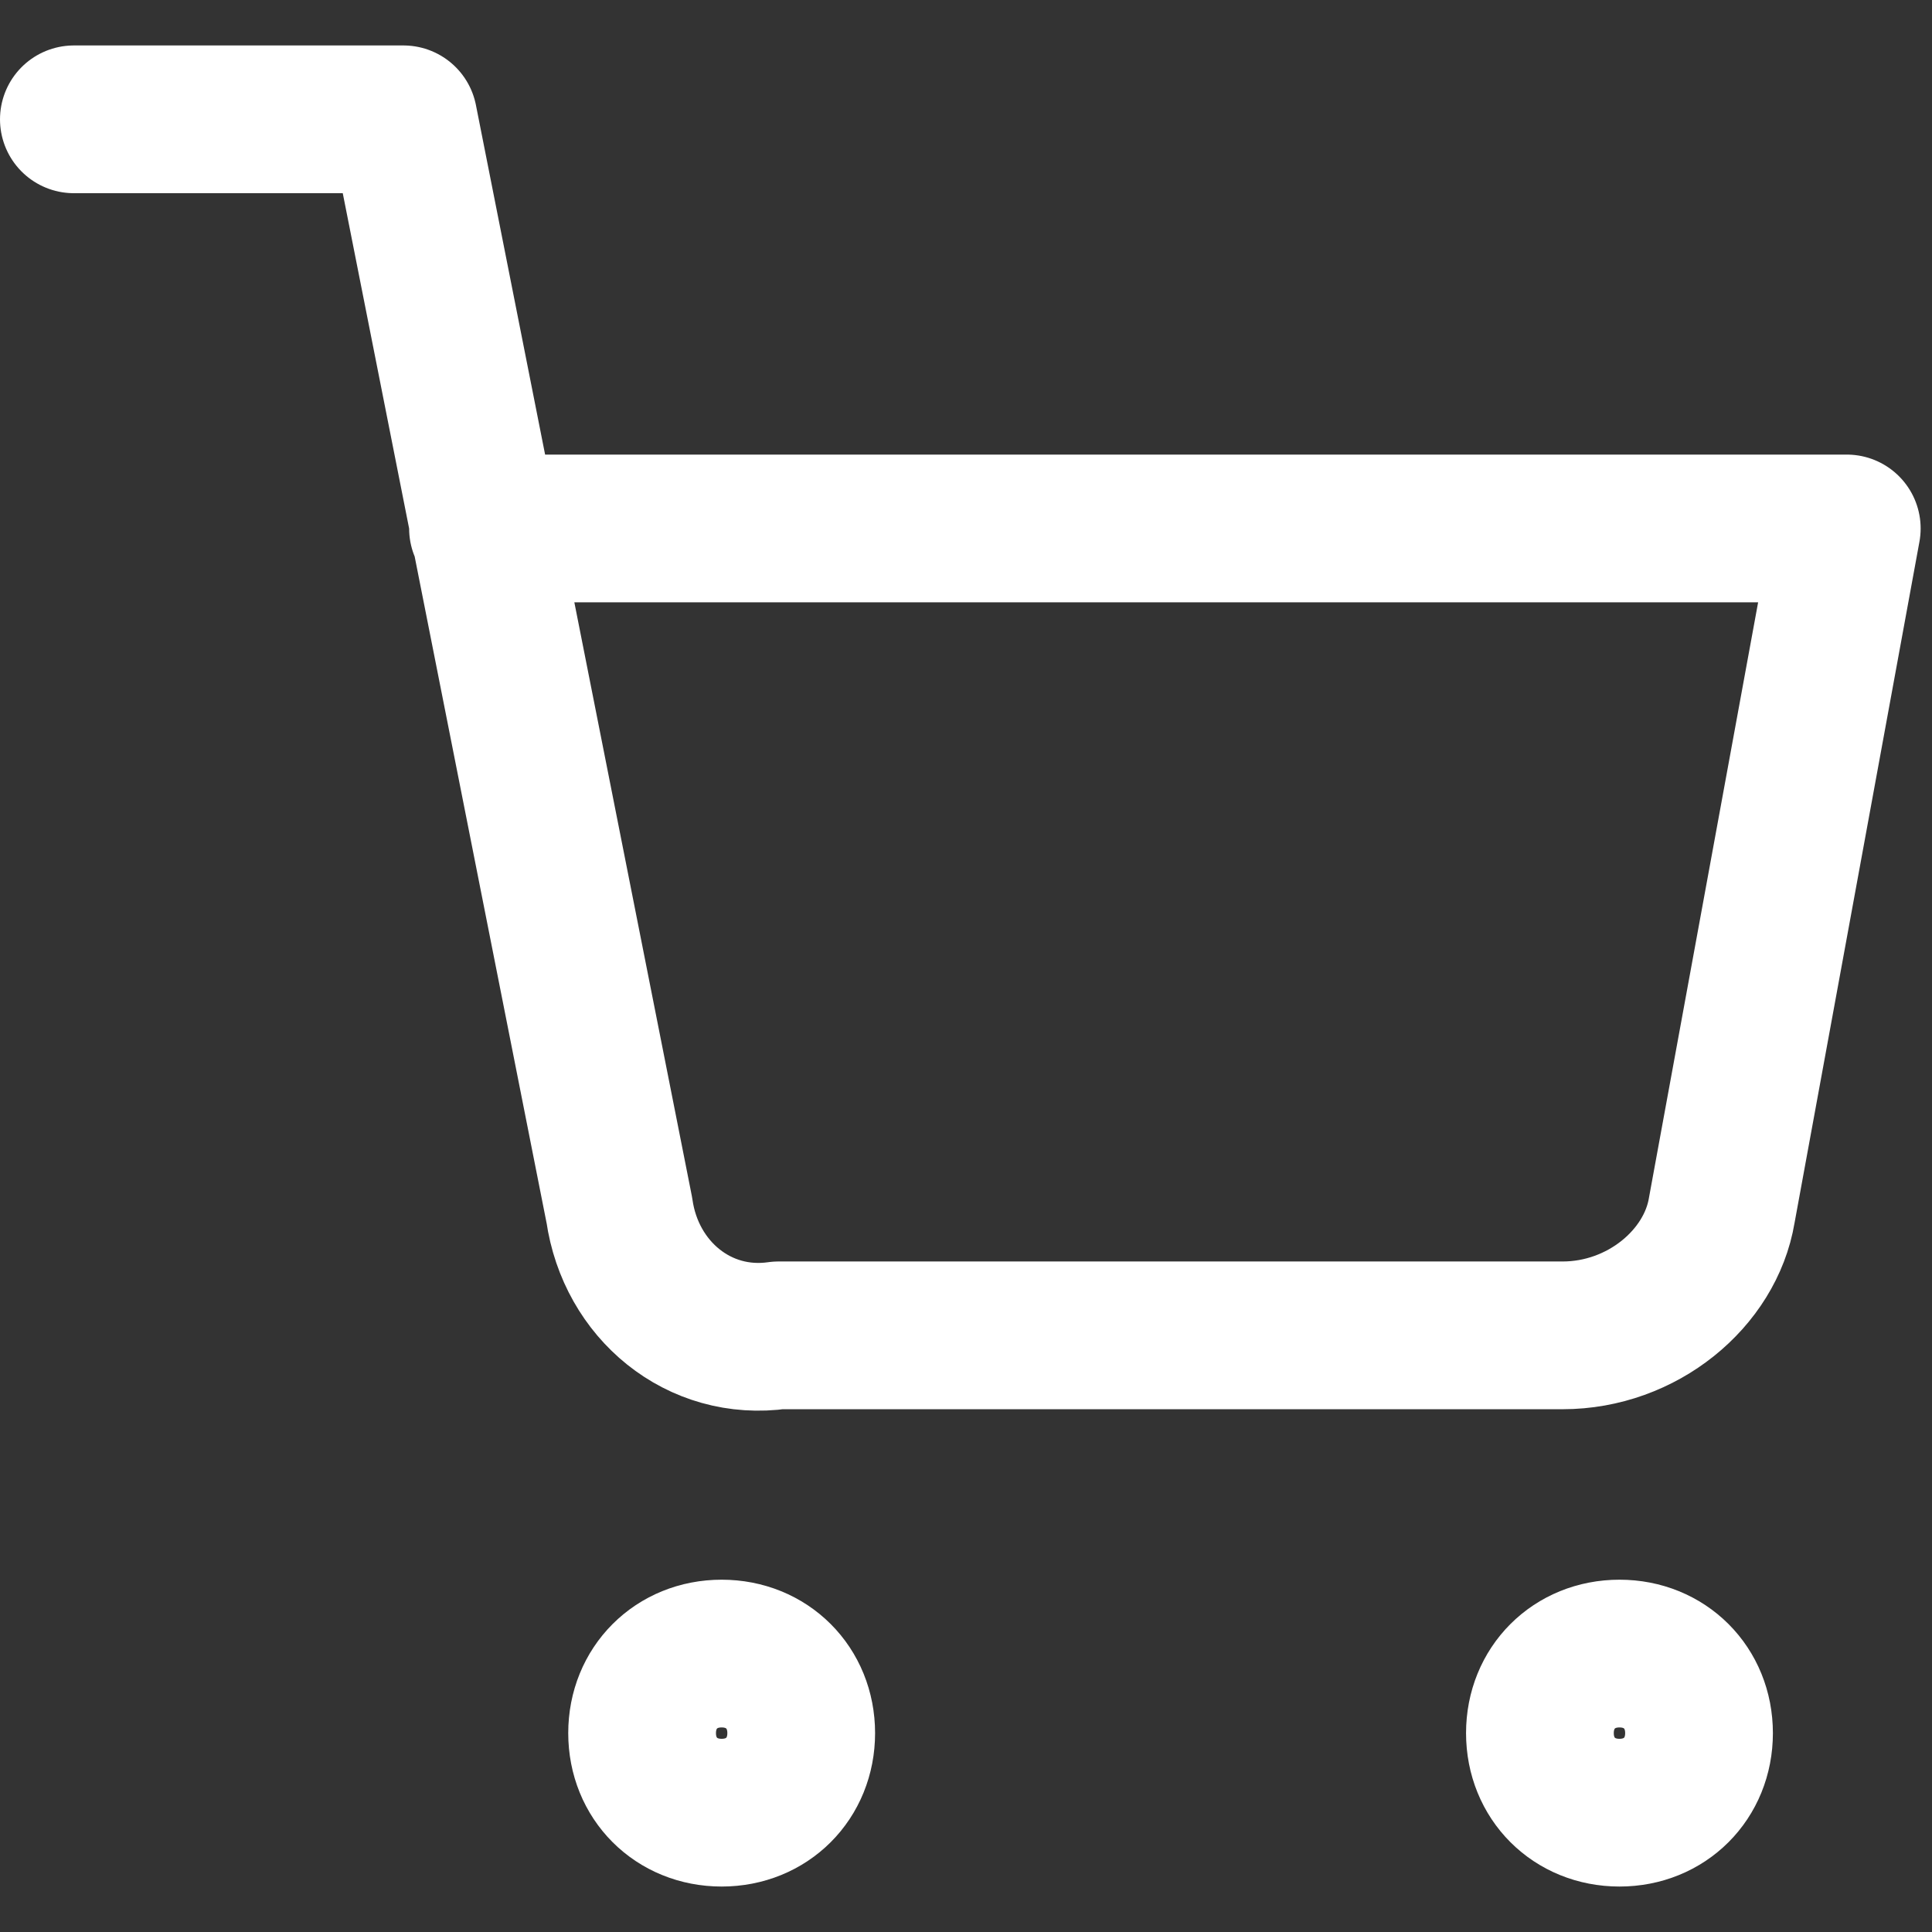 <svg version="1.1" id="Vrstva_1" xmlns="http://www.w3.org/2000/svg" x="0" y="0" viewBox="0 0 17 17" style="enable-background:new 0 0 17 17" xml:space="preserve"><rect x="0" y="0" width="17" height="17" fill="#333333" stroke="none"/><style>.st0{fill:none;stroke:#fff;stroke-width:1.3;stroke-linecap:round;stroke-linejoin:round}</style><g id="Icon_feather-shopping-cart" transform="translate(-.85 -.85)"><path id="Path_13" class="st0" d="M7.9 16.1c0 .4-.3.7-.7.7-.4 0-.7-.3-.7-.7 0-.4.3-.7.7-.7.4 0 .7.3.7.7 0 0 0 0 0 0z"/><path id="Path_14" class="st0" d="M15.8 16.1c0 .4-.3.7-.7.7-.4 0-.7-.3-.7-.7 0-.4.3-.7.7-.7.4 0 .7.3.7.7 0 0 0 0 0 0z"/><path id="Path_15" class="st0" d="M1.5 1.9h2.9l1.9 9.6c.1.7.7 1.2 1.4 1.1h6.9c.7 0 1.3-.5 1.4-1.1l1.1-6h-12"/></g></svg>